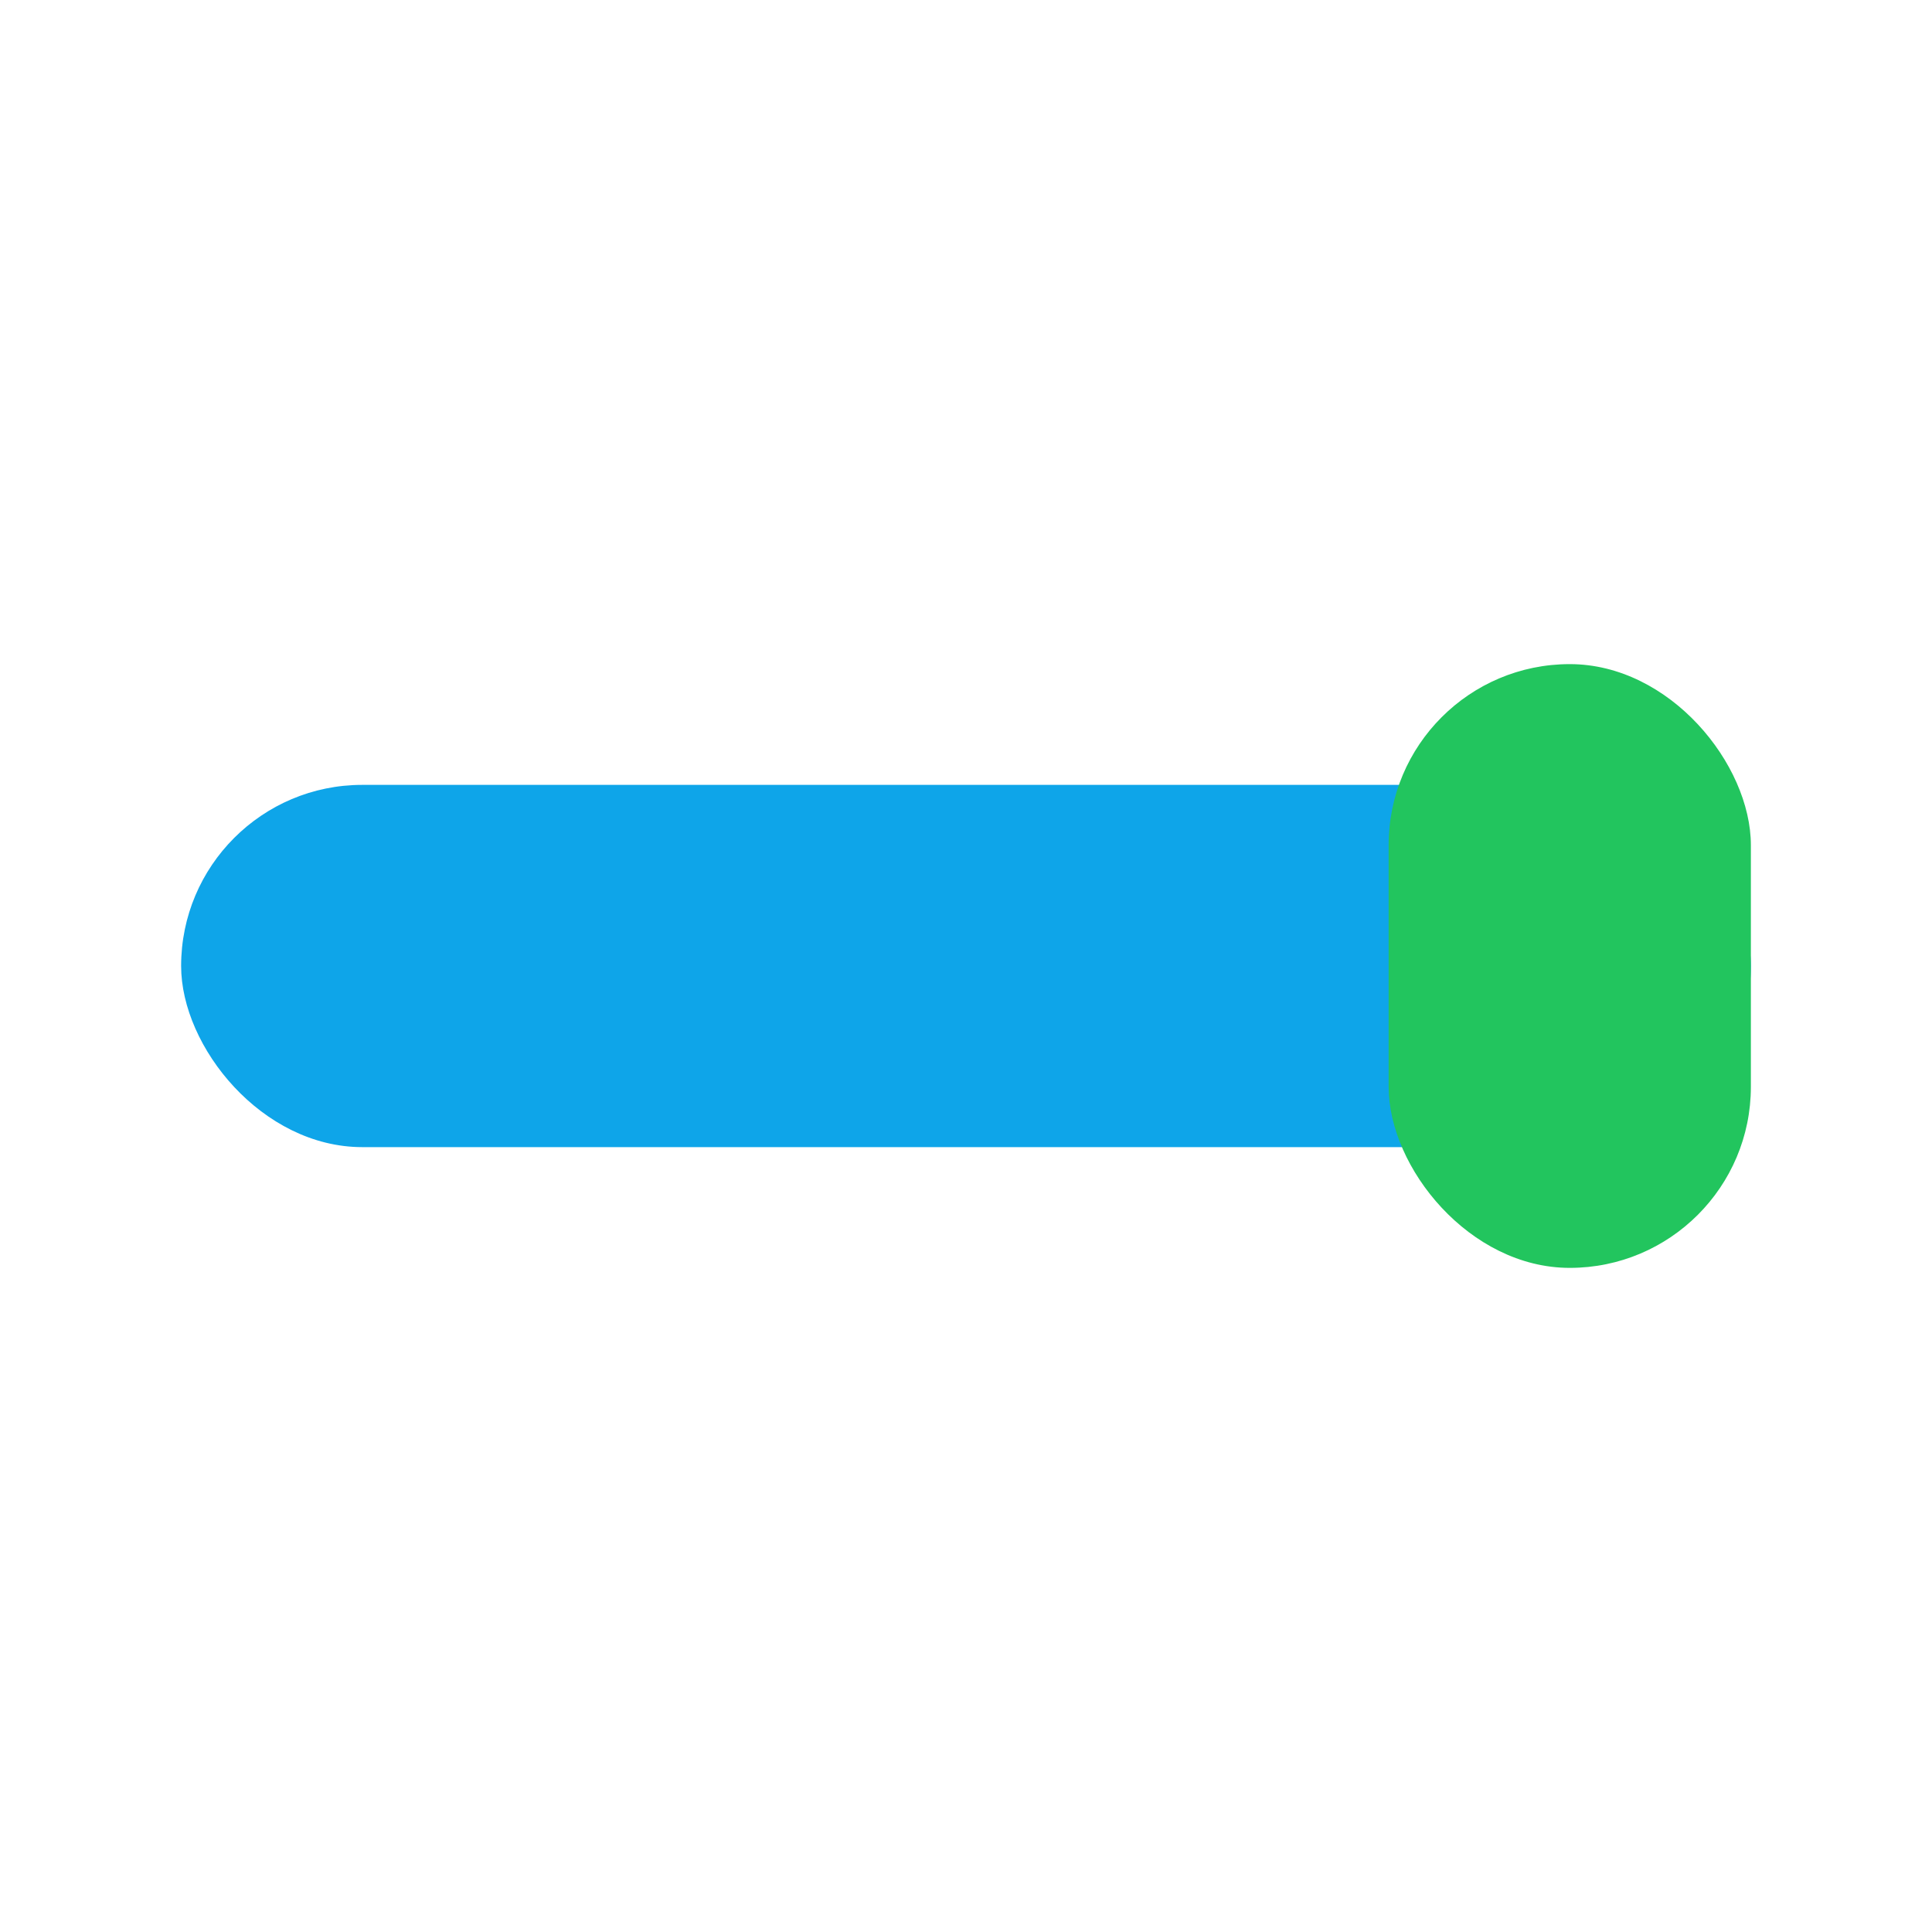 <svg xmlns='http://www.w3.org/2000/svg' width='64' height='64'><rect x='6' y='26' width='52' height='12' rx='6' fill='#0ea5e9'/><rect x='46' y='22' width='12' height='20' rx='6' fill='#22c55e'/></svg>